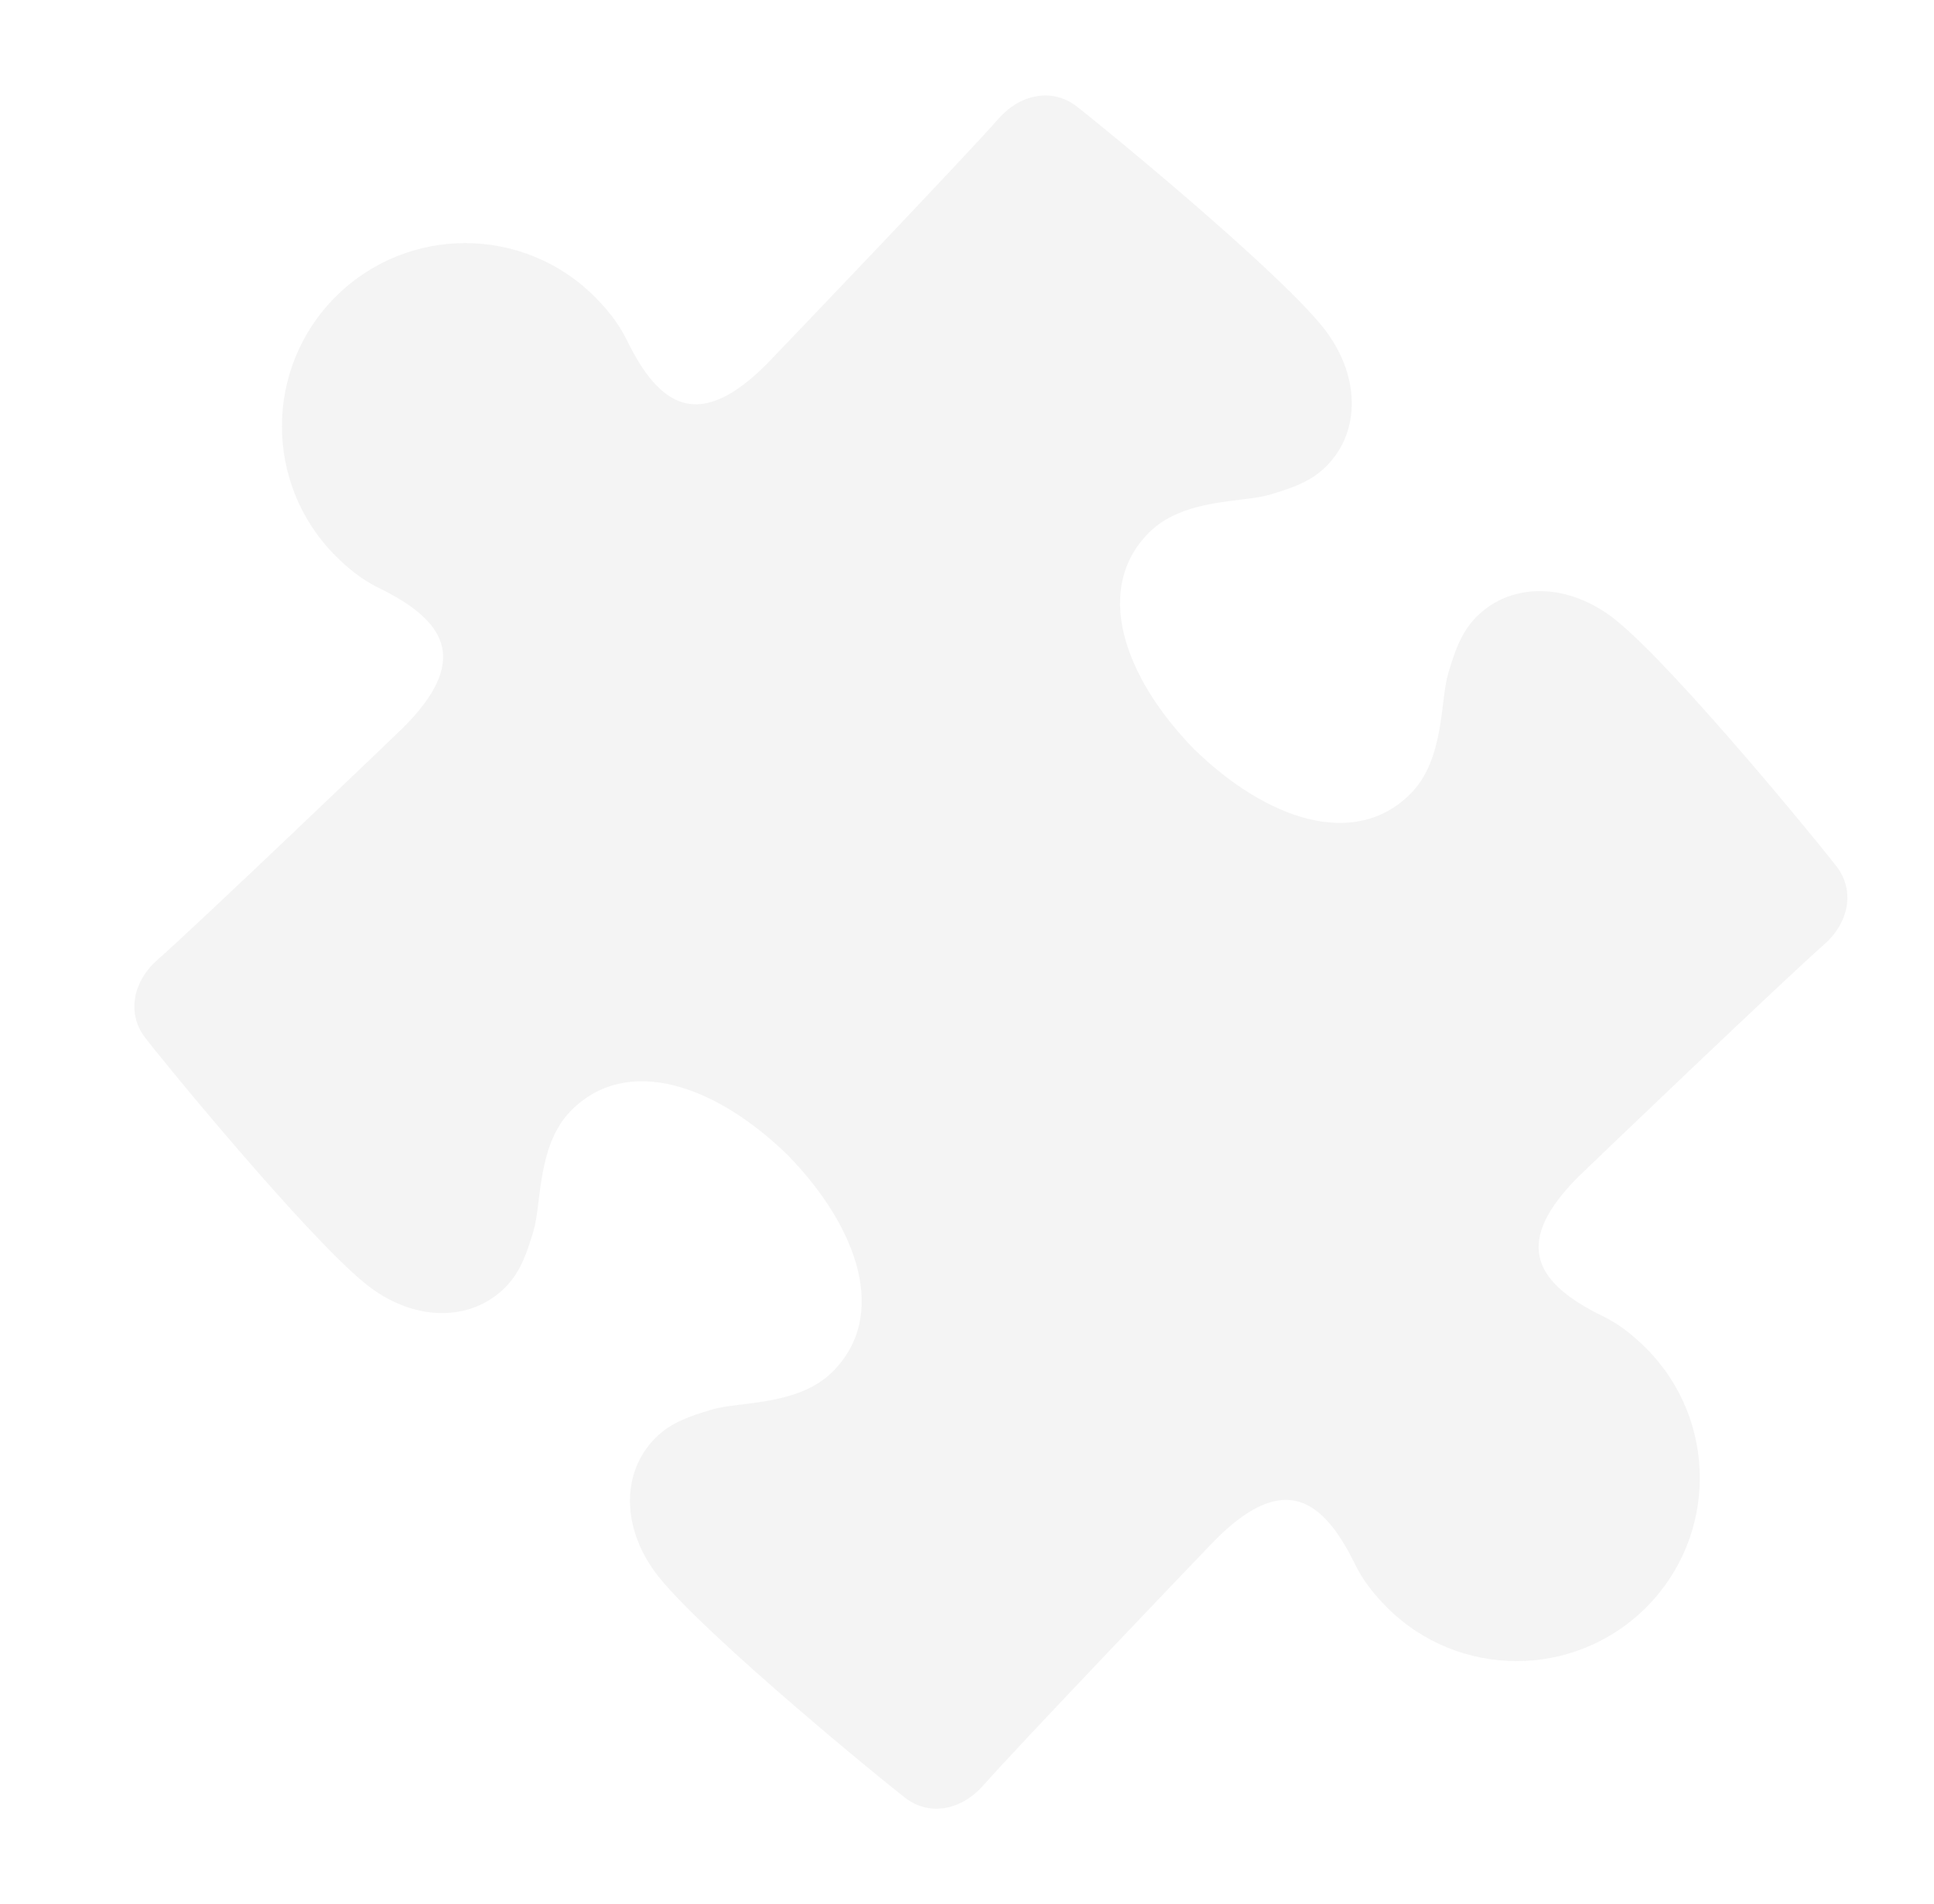 <?xml version="1.0" encoding="UTF-8"?>
<svg id="Ebene_1" xmlns="http://www.w3.org/2000/svg" version="1.1" viewBox="0 0 381.18 375.25">
  <!-- Generator: Adobe Illustrator 29.1.0, SVG Export Plug-In . SVG Version: 2.1.0 Build 142)  -->
  <defs>
    <style>
      .st0 {
        opacity: .2;
      }

      .st1 {
        fill: #cacaca;
      }
    </style>
  </defs>
  <g class="st0">
    <path class="st1" d="M66.14,109.56c4.8,4.8,8.09,6.07,9.93,7.02,12.21,6.37,16.17,14.04,3.39,26.82-1.25,1.25-41.16,39.43-48.4,45.73-4.73,4.12-6.17,10.43-2.53,15.28,2.76,3.67,31.57,38.92,43.48,48.57,9.21,7.47,20.59,7.72,27.55.76,3.14-3.14,4.33-7.01,5.58-11.1,1.63-5.32.66-17.01,7.48-23.83,10.93-10.93,28.21-5.21,42.65,8.85,14.05,14.44,19.78,31.72,8.85,42.65-6.83,6.83-18.5,5.85-23.83,7.48-4.09,1.24-7.95,2.43-11.1,5.58-6.96,6.96-6.69,18.33.76,27.55,9.65,11.91,44.9,40.72,48.57,43.48,4.85,3.66,11.15,2.2,15.28-2.53,6.31-7.23,44.48-47.14,45.73-48.4,12.77-12.77,20.45-8.83,26.82,3.39.96,1.83,2.21,5.11,7.02,9.93,14.1,14.1,36.97,14.1,51.08,0,14.1-14.1,14.1-36.97,0-51.08-4.8-4.8-8.09-6.07-9.93-7.02-12.21-6.37-16.17-14.04-3.39-26.82,1.25-1.25,41.16-39.43,48.4-45.73,4.73-4.12,6.17-10.43,2.53-15.28-2.76-3.67-31.57-38.92-43.48-48.57-9.21-7.47-20.59-7.72-27.55-.76-3.14,3.14-4.33,7.01-5.58,11.1-1.63,5.32-.66,17.01-7.48,23.83-10.93,10.93-28.21,5.21-42.65-8.85-14.05-14.44-19.78-31.72-8.85-42.65,6.83-6.83,18.5-5.85,23.83-7.48,4.09-1.24,7.95-2.43,11.1-5.58,6.96-6.96,6.69-18.33-.76-27.55-9.65-11.91-44.9-40.72-48.57-43.48-4.85-3.66-11.15-2.2-15.28,2.53-6.31,7.23-44.48,47.14-45.73,48.4-12.77,12.77-20.45,8.83-26.82-3.39-.96-1.83-2.21-5.11-7.02-9.93-14.1-14.1-36.97-14.1-51.08,0-14.1,14.1-14.1,36.97,0,51.08h0Z"/>
  </g>
</svg>